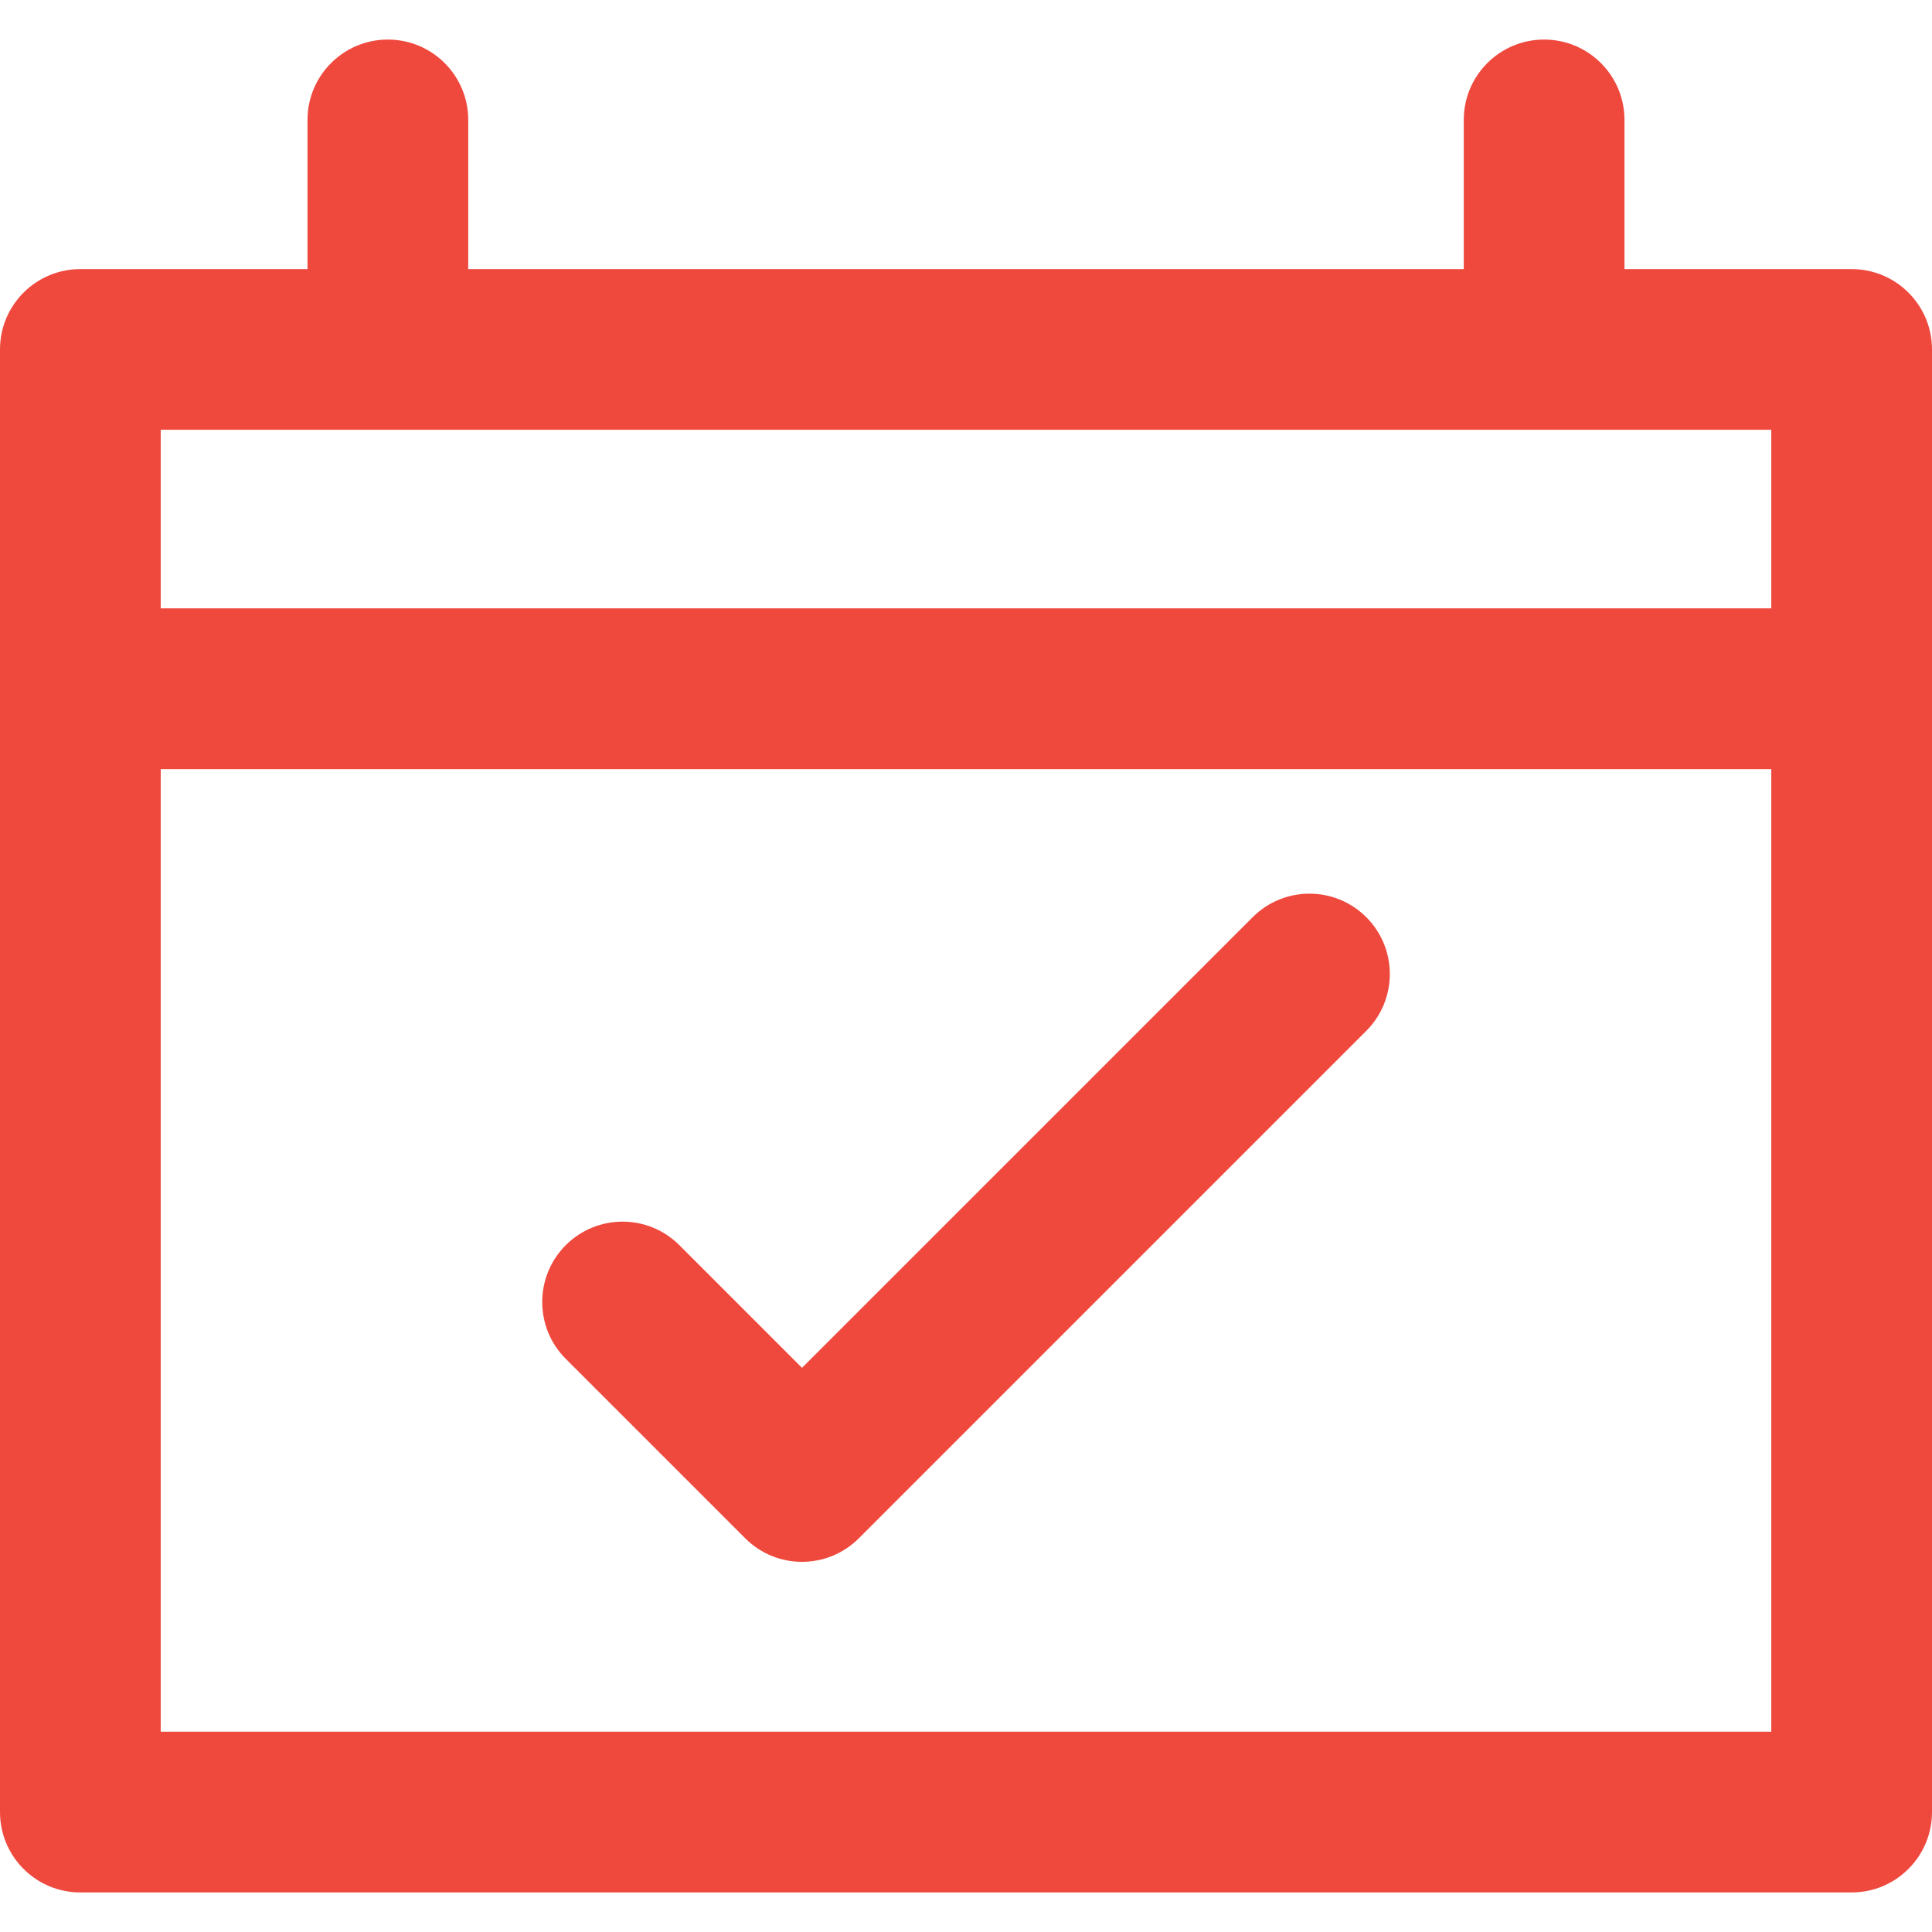 <?xml version="1.0" encoding="UTF-8"?> <svg xmlns="http://www.w3.org/2000/svg" width="42" height="42" viewBox="0 0 42 42" fill="none"> <g clip-path="url(#clip0_111_55)"> <path d="M40.253 5.85H35.315V2.607C35.315 1.642 34.533 0.86 33.568 0.86C32.603 0.86 31.821 1.642 31.821 2.607V5.85H10.179V2.607C10.179 1.642 9.397 0.86 8.432 0.86C7.467 0.86 6.685 1.642 6.685 2.607V5.85H1.747C0.782 5.85 0 6.632 0 7.596V39.393C0 40.358 0.782 41.14 1.747 41.14H40.253C41.218 41.14 42 40.358 42 39.393V7.596C42 6.632 41.218 5.85 40.253 5.85ZM38.506 9.343V13.225H3.494V9.343H38.506ZM3.494 37.646V16.719H38.506V37.646H3.494V37.646Z" fill="#EF493E"></path> <path d="M27.232 19.939L17.435 29.735L14.769 27.069C14.087 26.387 12.981 26.387 12.299 27.069C11.617 27.751 11.617 28.858 12.299 29.54L16.2 33.441C16.541 33.782 16.988 33.953 17.435 33.953C17.882 33.953 18.329 33.782 18.671 33.441L29.702 22.41C30.384 21.727 30.384 20.621 29.702 19.939C29.02 19.257 27.914 19.257 27.232 19.939Z" fill="#EF493E"></path> </g> <defs> <clipPath id="clip0_111_55"> <rect width="42" height="42" fill="white"></rect> </clipPath> </defs> </svg> 
